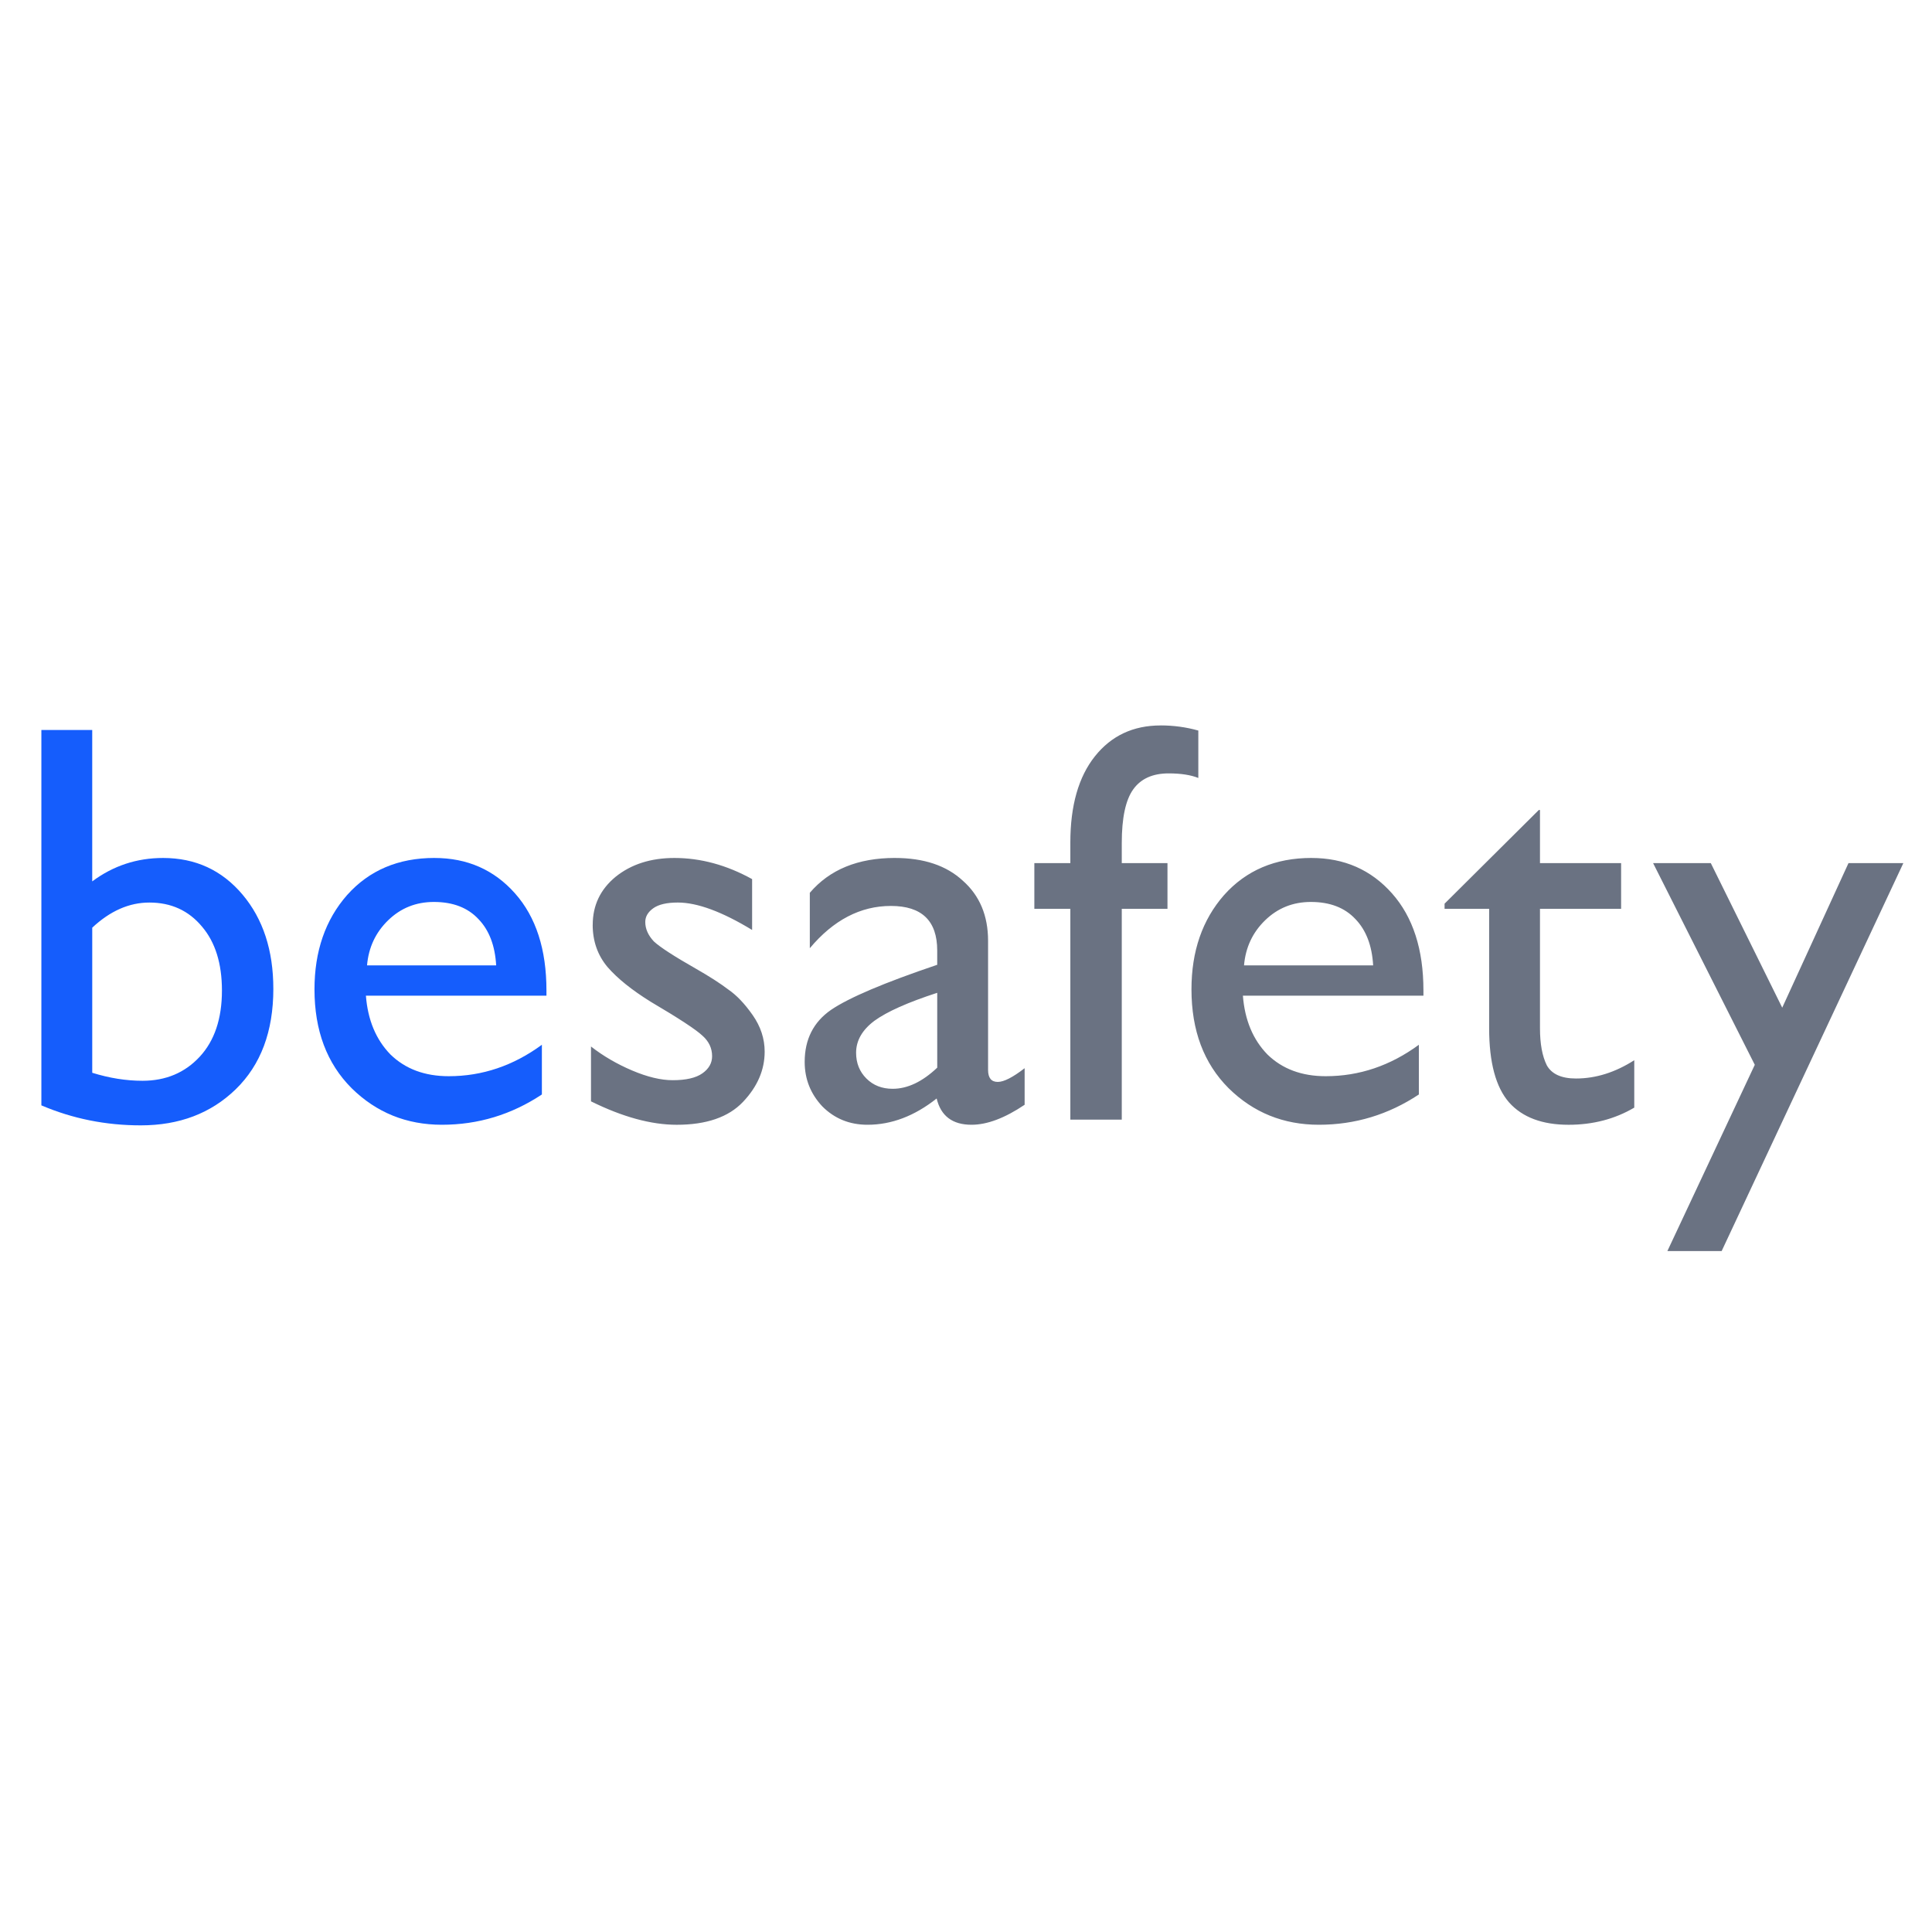 <?xml version="1.0" encoding="UTF-8" standalone="yes"?>
<svg width="120" height="120" viewBox="0 0 120 120" version="1.2" baseProfile="tiny-ps" xmlns="http://www.w3.org/2000/svg">
  <title>bimi-svg-tiny-12-ps</title>
  <defs id="defs1"/>
  <g id="layer1">
    <g id="text1">
      <path d="m 16.978,61.416 q 0,3.974 -2.342,6.246 -2.307,2.236 -5.891,2.236 -3.265,0 -6.175,-1.242 V 45.341 h 3.158 v 9.404 q 1.952,-1.455 4.4,-1.455 3.016,0 4.933,2.271 1.916,2.271 1.916,5.855 z M 5.729,57.619 v 9.013 q 1.597,0.497 3.123,0.497 2.165,0 3.549,-1.49 1.384,-1.49 1.384,-4.116 0,-2.519 -1.242,-3.974 -1.242,-1.49 -3.265,-1.49 -1.881,0 -3.549,1.561 z m 21.256,-4.329 q 3.052,0 5.004,2.2 1.952,2.2 1.952,6.033 v 0.319 H 22.727 q 0.177,2.271 1.526,3.655 1.384,1.348 3.62,1.348 3.123,0 5.784,-1.952 v 3.087 q -2.839,1.881 -6.21,1.881 -3.3,0 -5.607,-2.271 -2.307,-2.307 -2.307,-6.139 0,-3.549 2.023,-5.855 2.058,-2.307 5.429,-2.307 z m -4.187,6.671 h 8.02 q -0.106,-1.845 -1.1,-2.874 -0.994,-1.065 -2.768,-1.065 -1.668,0 -2.839,1.136 -1.171,1.136 -1.313,2.803 z" id="path1" fill="#155dfc"/>
      <path d="m 36.815,57.442 q 0,-1.81 1.419,-2.981 1.455,-1.171 3.655,-1.171 2.449,0 4.826,1.313 v 3.158 q -2.803,-1.703 -4.613,-1.703 -1.029,0 -1.526,0.355 -0.497,0.355 -0.497,0.852 0,0.639 0.532,1.207 0.568,0.532 2.626,1.703 1.242,0.71 1.987,1.277 0.781,0.532 1.526,1.597 0.745,1.065 0.745,2.271 0,1.703 -1.348,3.123 -1.348,1.419 -4.116,1.419 -2.378,0 -5.323,-1.455 v -3.407 q 1.136,0.887 2.555,1.49 1.419,0.603 2.519,0.603 1.242,0 1.845,-0.426 0.603,-0.426 0.603,-1.065 0,-0.745 -0.603,-1.277 -0.603,-0.568 -3.194,-2.094 -1.774,-1.1 -2.697,-2.165 -0.923,-1.1 -0.923,-2.626 z m 18.772,-4.152 q 2.697,0 4.223,1.419 1.561,1.384 1.561,3.726 v 8.02 q 0,0.745 0.603,0.745 0.568,0 1.668,-0.852 v 2.271 q -1.845,1.242 -3.3,1.242 -1.774,0 -2.165,-1.632 -2.058,1.632 -4.294,1.632 -1.668,0 -2.803,-1.136 -1.1,-1.171 -1.1,-2.768 0,-2.094 1.632,-3.229 1.668,-1.136 6.6,-2.803 v -0.887 q 0,-2.768 -2.874,-2.768 -2.839,0 -5.039,2.626 v -3.442 q 1.845,-2.165 5.287,-2.165 z m -2.413,12.101 q 0,0.958 0.639,1.597 0.639,0.639 1.632,0.639 1.384,0 2.768,-1.313 V 61.665 q -2.732,0.887 -3.903,1.739 -1.136,0.852 -1.136,1.987 z M 72.088,45.057 q 1.207,0 2.342,0.319 v 2.945 q -0.71,-0.284 -1.845,-0.284 -1.49,0 -2.2,0.994 -0.71,0.994 -0.71,3.336 v 1.242 h 2.839 v 2.839 H 69.675 V 69.543 H 66.481 V 56.448 H 64.245 V 53.61 h 2.236 v -1.277 q 0,-3.442 1.526,-5.358 1.526,-1.916 4.081,-1.916 z m 9.368,8.233 q 3.052,0 5.004,2.2 1.952,2.2 1.952,6.033 v 0.319 H 77.198 q 0.177,2.271 1.526,3.655 1.384,1.348 3.62,1.348 3.123,0 5.784,-1.952 v 3.087 q -2.839,1.881 -6.21,1.881 -3.3,0 -5.607,-2.271 -2.307,-2.307 -2.307,-6.139 0,-3.549 2.023,-5.855 2.058,-2.307 5.429,-2.307 z m -4.187,6.671 h 8.02 q -0.106,-1.845 -1.1,-2.874 -0.994,-1.065 -2.768,-1.065 -1.668,0 -2.839,1.136 -1.171,1.136 -1.313,2.803 z m 12.456,-3.832 5.855,-5.82 h 0.071 v 3.3 h 5.039 v 2.839 h -5.039 v 7.417 q 0,1.455 0.426,2.307 0.461,0.816 1.81,0.816 1.845,0 3.62,-1.136 v 2.945 q -1.81,1.065 -4.081,1.065 -2.449,0 -3.691,-1.384 -1.242,-1.419 -1.242,-4.613 v -7.417 h -2.768 z M 102.677,53.61 h 3.584 l 4.436,8.978 4.116,-8.978 h 3.407 l -11.285,24.095 h -3.371 l 5.429,-11.568 z" id="path2" fill="#6a7282"/>
    </g>
  </g>
</svg>